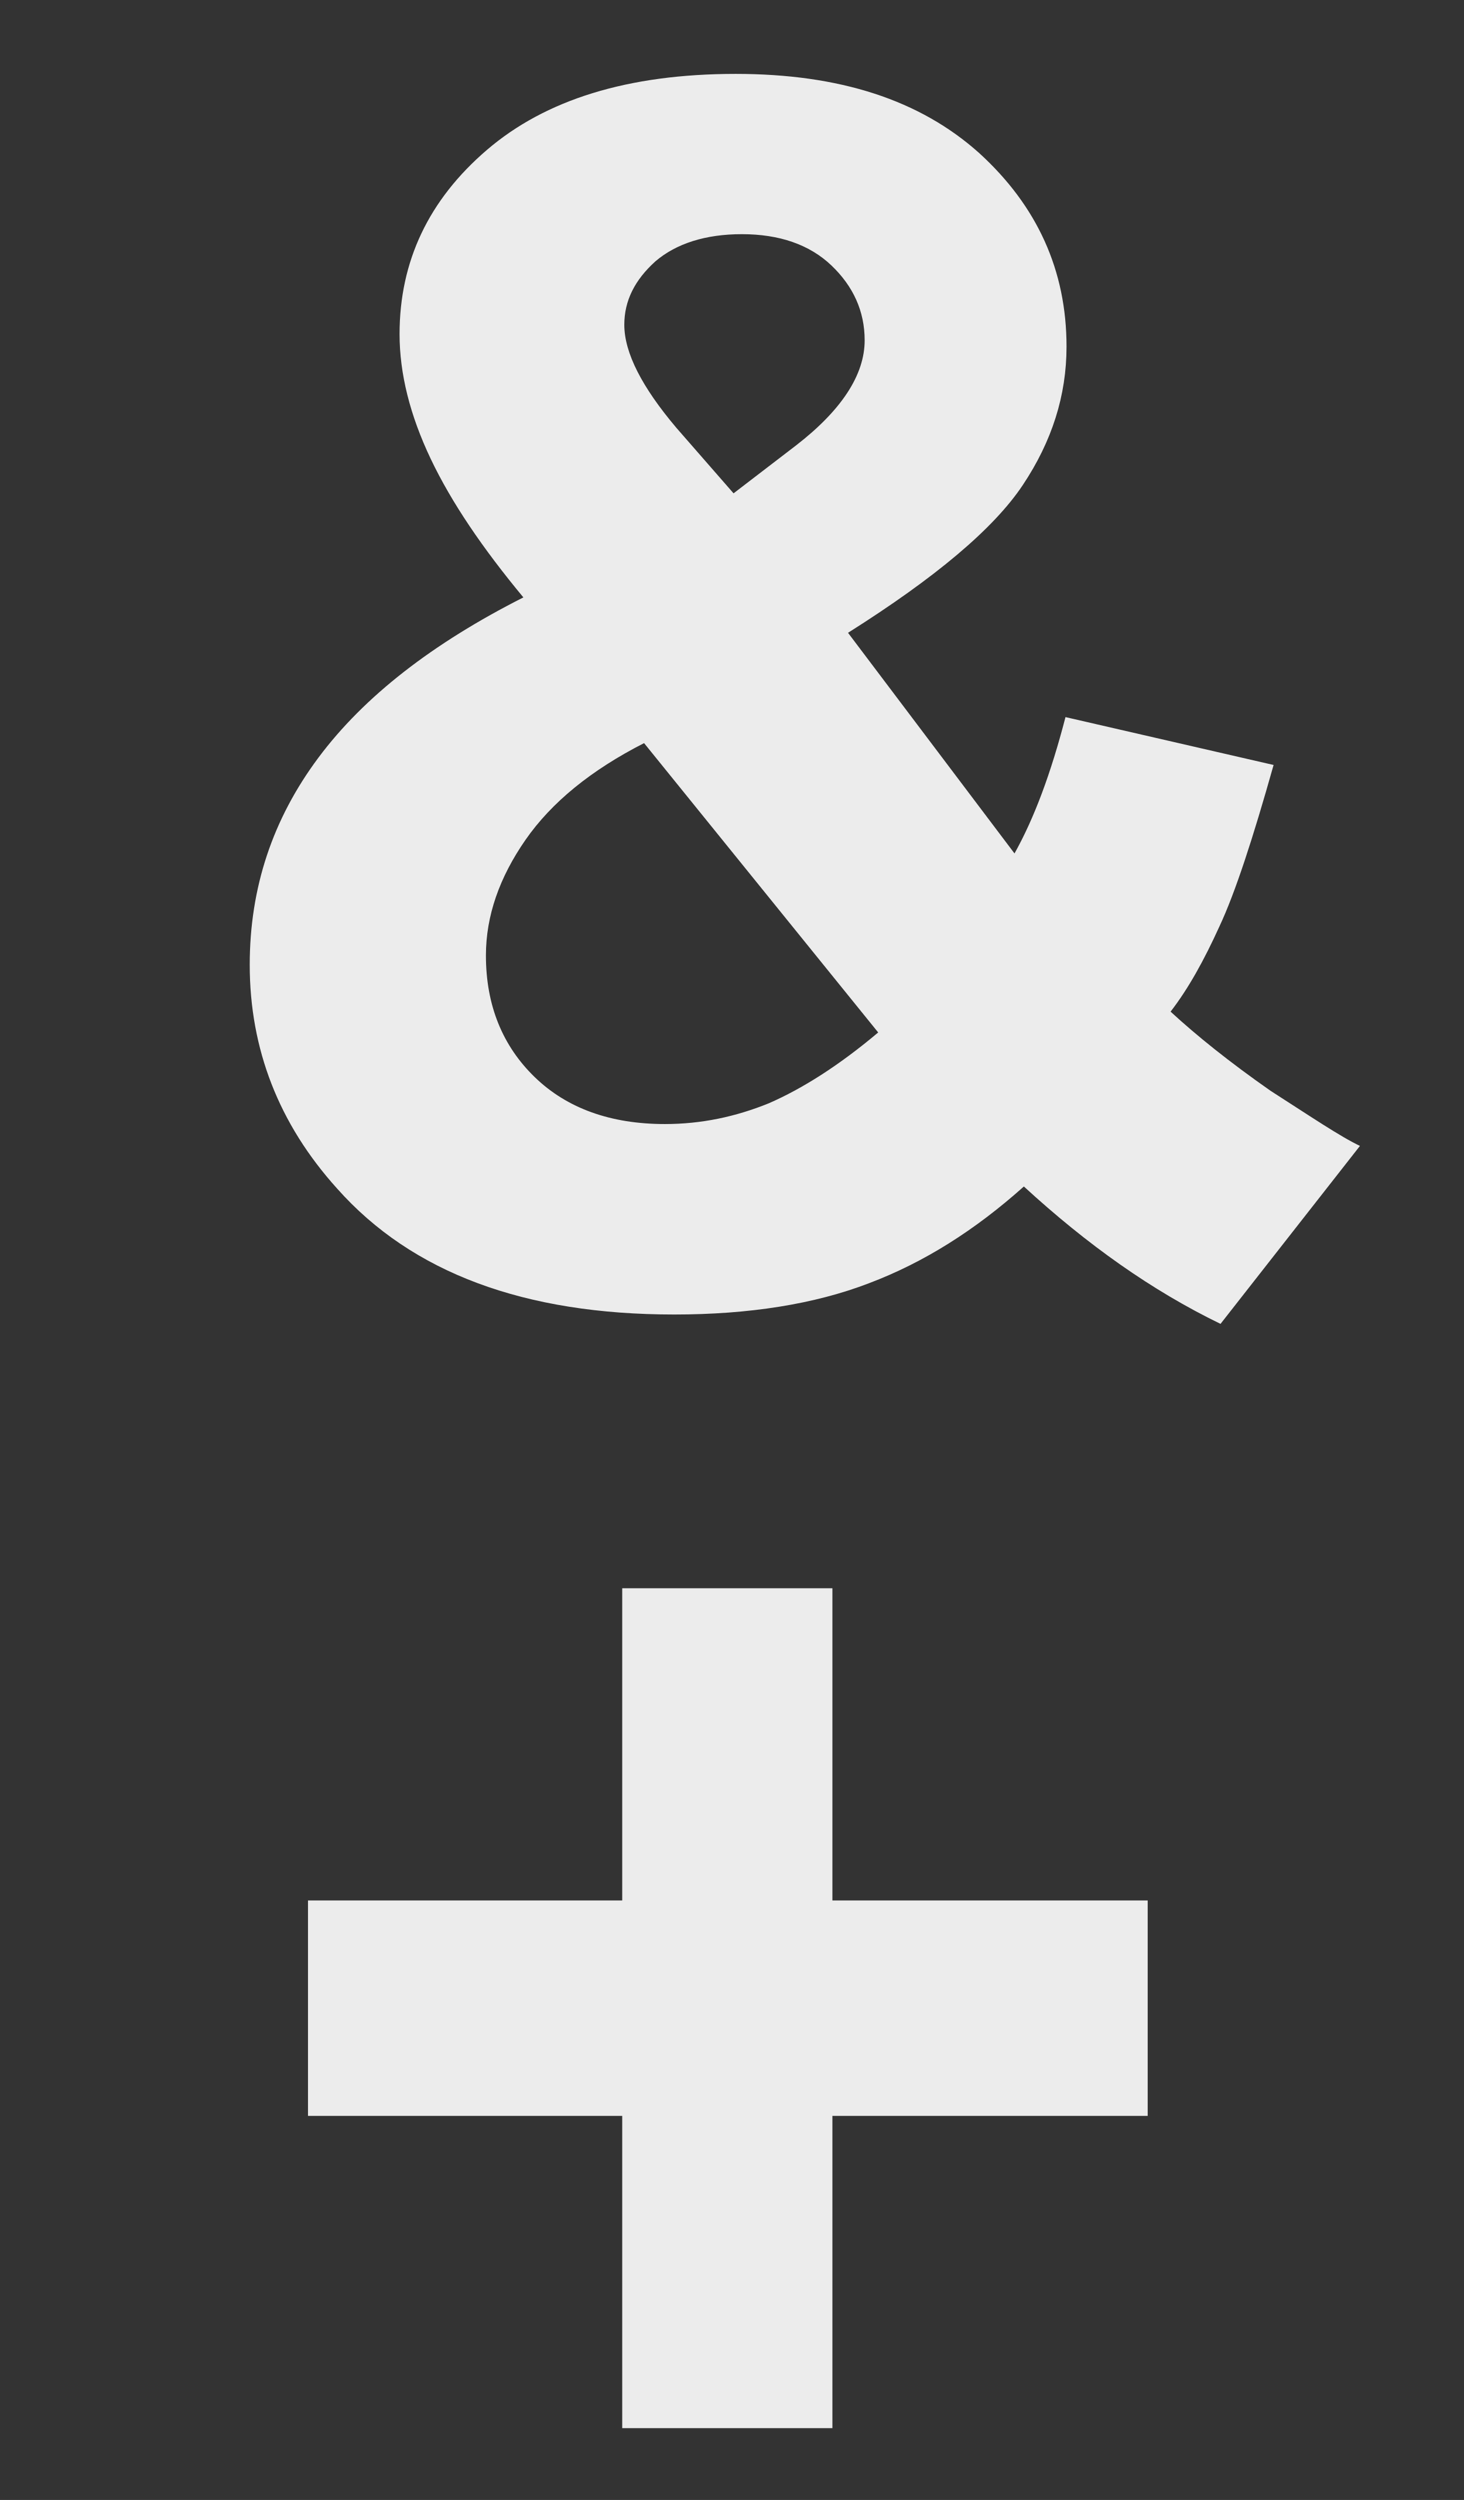 <?xml version="1.0" encoding="utf-8"?>
<!-- Generator: Adobe Illustrator 23.0.2, SVG Export Plug-In . SVG Version: 6.00 Build 0)  -->
<svg version="1.1" id="Ebene_1" xmlns="http://www.w3.org/2000/svg" xmlns:xlink="http://www.w3.org/1999/xlink" x="0px" y="0px"
	 viewBox="0 0 140.7 240.2" style="enable-background:new 0 0 140.7 240.2;" xml:space="preserve">
<rect x="0" y="0" width="140.7" height="240.2" fill="#333333" stroke="none"/>
<style type="text/css">
	.st0{fill:#ECECEC;}
</style>
<g>
	<g>
		<path class="st0" d="M59.8,233.3v-30H29.6v-20.7h30.2v-30H80v30h30.3v20.7H80v30H59.8z"/>
	</g>
</g>
<g>
	<path class="st0" d="M130.7,110.1l-13.4,17.1c-6.6-3.2-12.8-7.6-18.9-13.2c-4.7,4.2-9.6,7.3-14.9,9.3c-5.2,2-11.5,3-18.7,3
		c-14.4,0-25.2-4-32.4-12.1c-5.6-6.2-8.4-13.4-8.4-21.5c0-7.4,2.2-14,6.6-19.9c4.4-5.9,11-11,19.7-15.4c-3.9-4.7-6.9-9.1-8.9-13.3
		c-2-4.2-3-8.2-3-12c0-7,2.8-12.9,8.4-17.7c5.6-4.8,13.5-7.3,23.9-7.3c10,0,17.7,2.5,23.4,7.6c5.6,5.1,8.4,11.3,8.4,18.6
		c0,4.7-1.4,9.1-4.2,13.3c-2.8,4.2-8.4,8.9-16.8,14.2l16,21.2c1.9-3.4,3.5-7.7,4.9-13.1l20,4.6c-2,7.1-3.7,12.3-5.2,15.5
		c-1.5,3.3-3,6-4.7,8.2c2.5,2.3,5.6,4.8,9.6,7.6C126,107.3,128.8,109.2,130.7,110.1z M61.9,71.4c-5.1,2.6-8.9,5.7-11.4,9.3
		c-2.5,3.6-3.8,7.3-3.8,11.1c0,4.8,1.6,8.7,4.7,11.7c3.1,3,7.3,4.5,12.5,4.5c3.5,0,6.8-0.7,10-2c3.2-1.4,6.7-3.6,10.5-6.8L61.9,71.4
		z M70.5,47.4l6-4.6c4.4-3.4,6.6-6.8,6.6-10.1c0-2.8-1.1-5.2-3.2-7.2c-2.1-2-5-3-8.6-3c-3.5,0-6.3,0.9-8.3,2.6c-2,1.8-3,3.8-3,6.1
		c0,2.7,1.7,6,5,9.9L70.5,47.4z"/>
</g>
</svg>
